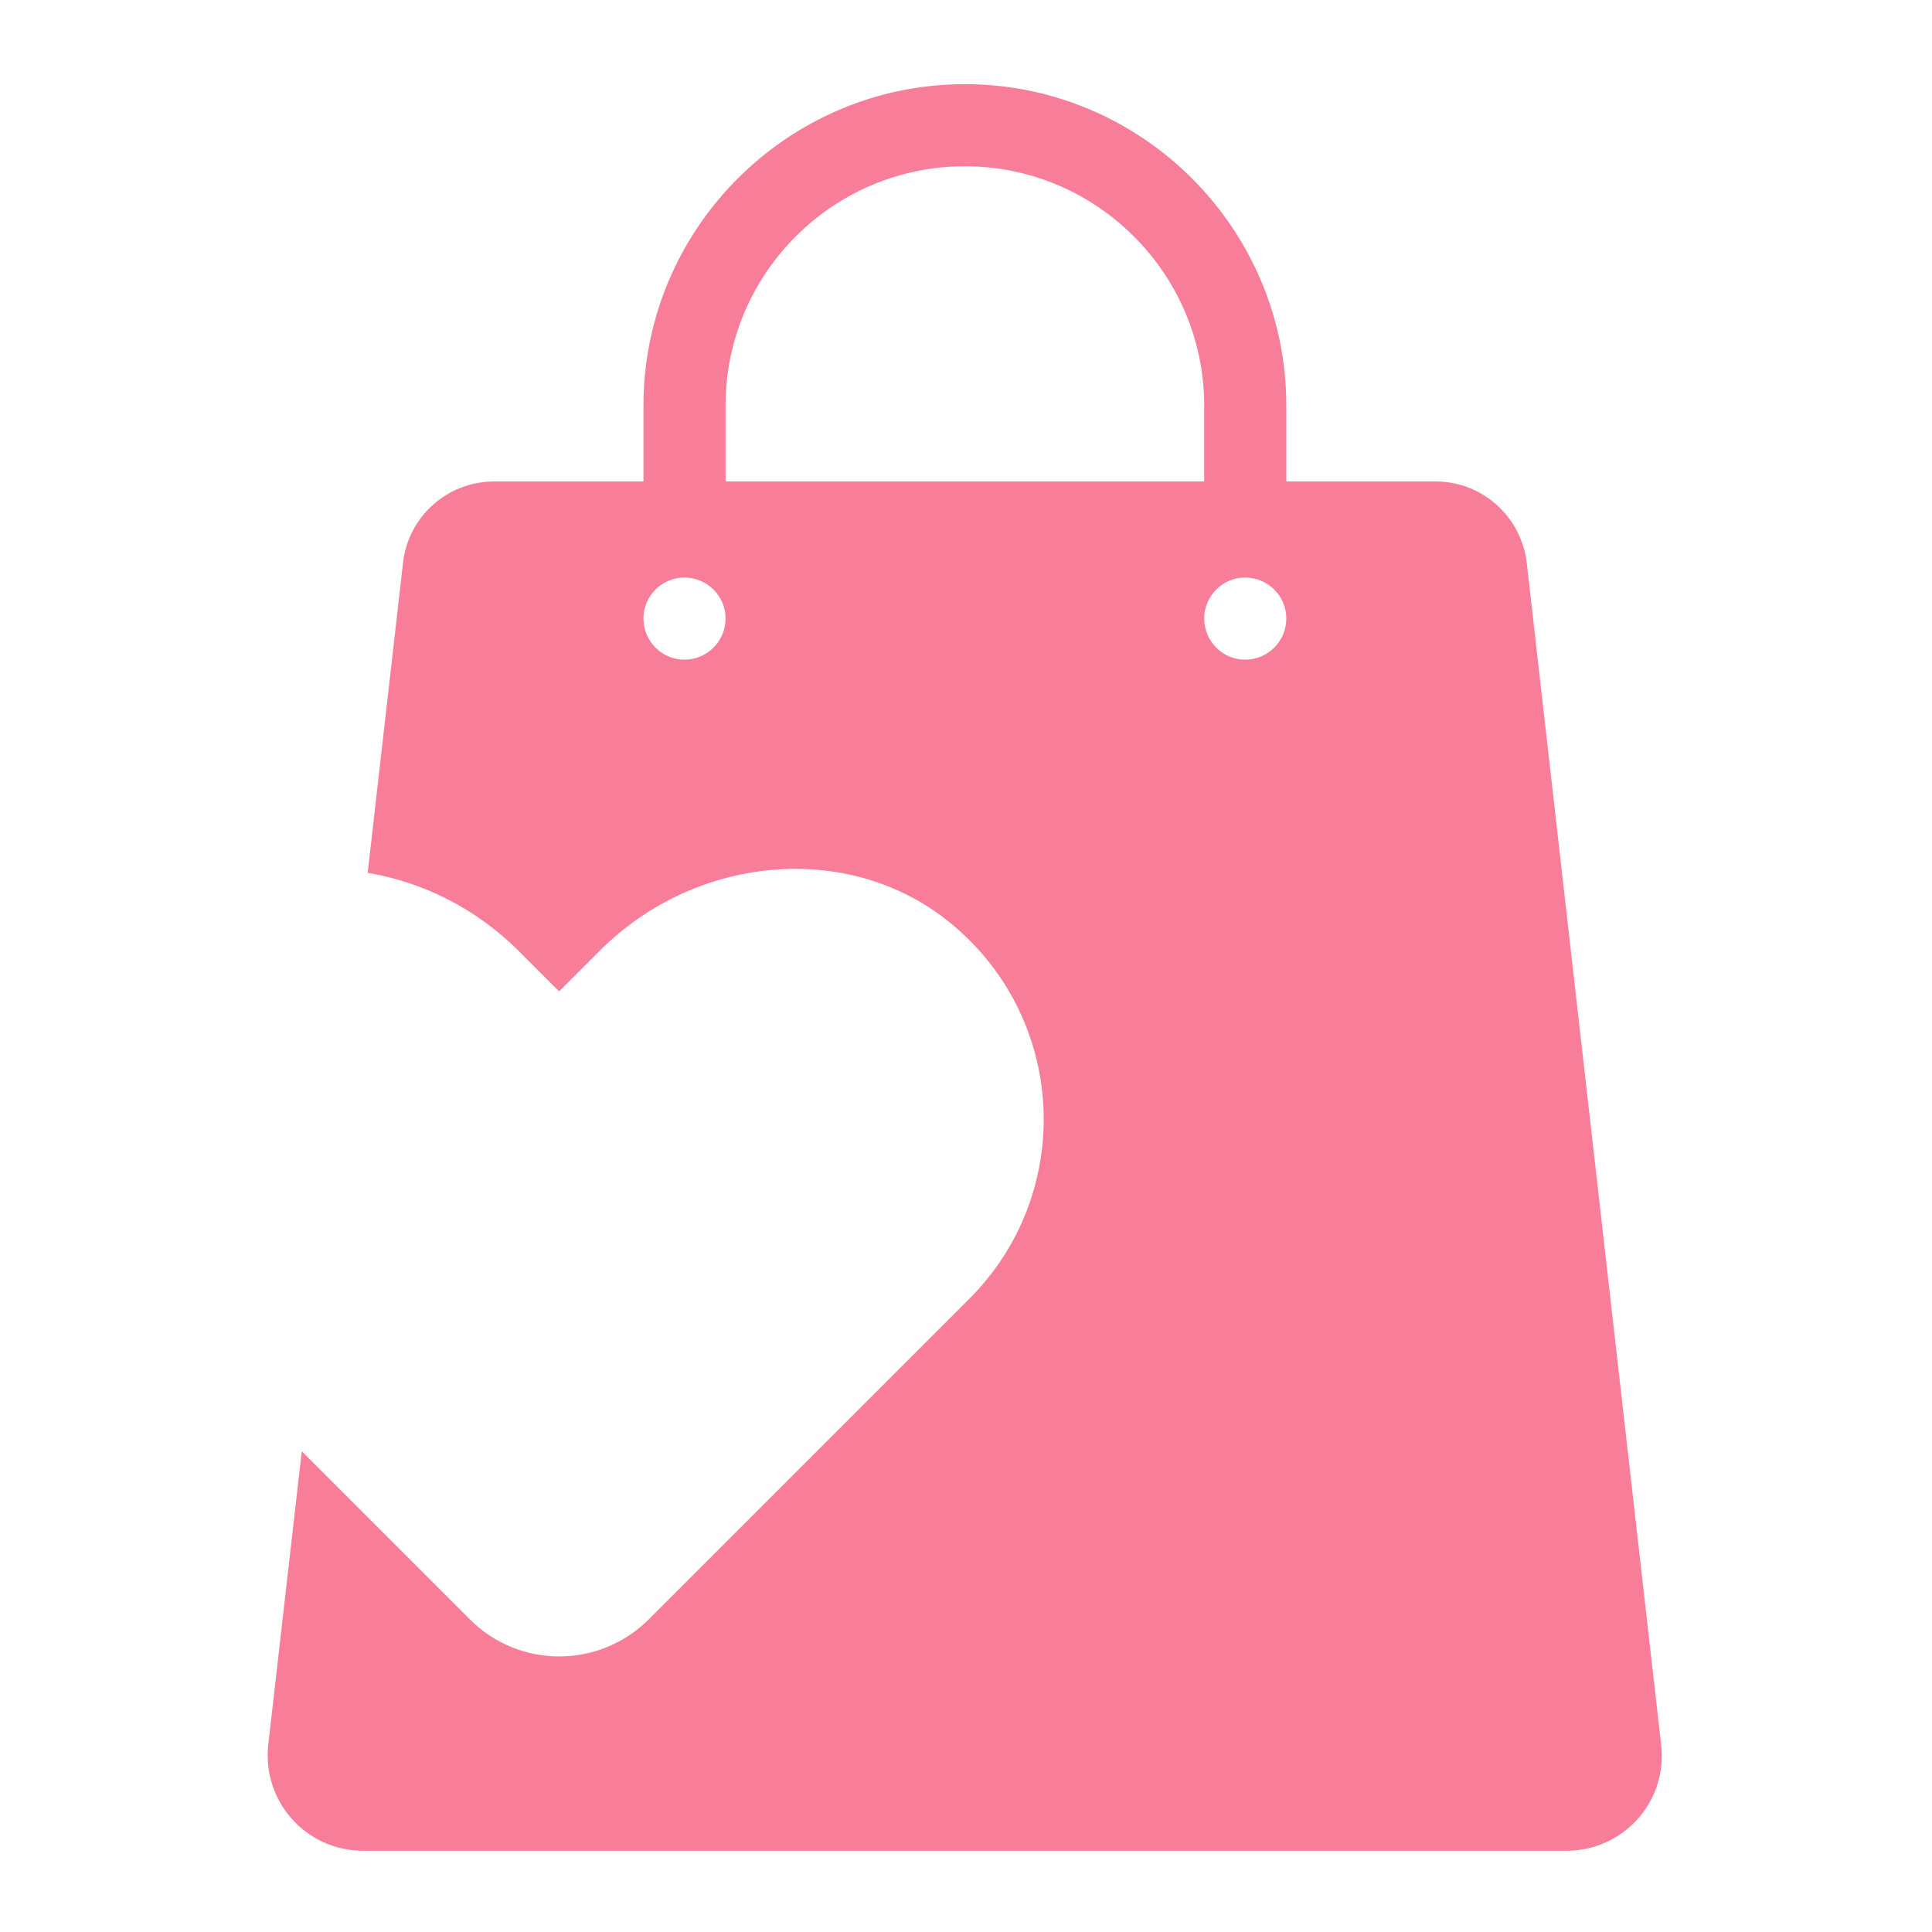 <svg xmlns="http://www.w3.org/2000/svg" xmlns:xlink="http://www.w3.org/1999/xlink" width="500" zoomAndPan="magnify" viewBox="0 0 375 375" height="500" preserveAspectRatio="xMidYMid meet" version="1.0"><defs><clipPath id="265f3d6cad"><path d="M 51 16 L 323 16 L 323 359.984 L 51 359.984 Z M 51 16 " clip-rule="nonzero"/></clipPath><clipPath id="f1f9726655"><path d="M 203.023 245.309 L 298.832 245.309 L 298.832 341.117 L 203.023 341.117 Z M 203.023 245.309 " clip-rule="nonzero"/></clipPath><clipPath id="640833bcd0"><path d="M 250.926 245.309 C 224.469 245.309 203.023 266.754 203.023 293.211 C 203.023 319.668 224.469 341.117 250.926 341.117 C 277.383 341.117 298.832 319.668 298.832 293.211 C 298.832 266.754 277.383 245.309 250.926 245.309 Z M 250.926 245.309 " clip-rule="nonzero"/></clipPath></defs><g clip-path="url(#265f3d6cad)"><path fill="#f87d98" d="M 322.426 338.648 L 296.34 109.242 C 295.27 100.238 287.691 93.449 278.617 93.449 L 249.672 93.449 L 249.672 78.727 C 249.672 44.352 221.66 16.336 187.285 16.336 C 152.91 16.336 124.895 44.352 124.895 78.727 L 124.895 93.449 L 95.949 93.449 C 86.875 93.449 79.227 100.238 78.227 109.242 L 71.367 169.418 C 82.086 171.203 92.375 176.348 100.523 184.426 L 108.527 192.43 L 116.531 184.426 C 135.398 165.559 166.414 162.77 186.211 180.637 C 207.367 199.645 208.008 232.164 188.211 252.031 C 188.211 252.031 127.68 312.562 125.965 314.277 C 116.316 323.926 100.738 323.926 91.16 314.277 C 79.012 302.129 68.723 291.836 58.574 281.688 L 52.07 338.648 C 50.855 349.652 59.43 359.23 70.438 359.23 L 304.059 359.23 C 315.137 359.23 323.711 349.652 322.426 338.648 Z M 132.828 128.039 C 128.469 128.039 124.895 124.465 124.895 120.035 C 124.895 115.676 128.469 112.102 132.828 112.102 C 137.258 112.102 140.832 115.676 140.832 120.035 C 140.832 124.465 137.258 128.039 132.828 128.039 Z M 140.832 93.449 L 140.832 78.727 C 140.832 53.141 161.629 32.273 187.285 32.273 C 212.867 32.273 233.734 53.141 233.734 78.727 L 233.734 93.449 Z M 241.668 128.039 C 237.309 128.039 233.734 124.465 233.734 120.035 C 233.734 115.676 237.309 112.102 241.668 112.102 C 246.102 112.102 249.672 115.676 249.672 120.035 C 249.672 124.465 246.102 128.039 241.668 128.039 Z M 241.668 128.039 " fill-opacity="1" fill-rule="nonzero"/></g><g clip-path="url(#f1f9726655)"><g clip-path="url(#640833bcd0)"><path fill="#f87d98" d="M 203.023 245.309 L 298.832 245.309 L 298.832 341.117 L 203.023 341.117 Z M 203.023 245.309 " fill-opacity="1" fill-rule="nonzero"/></g></g></svg>